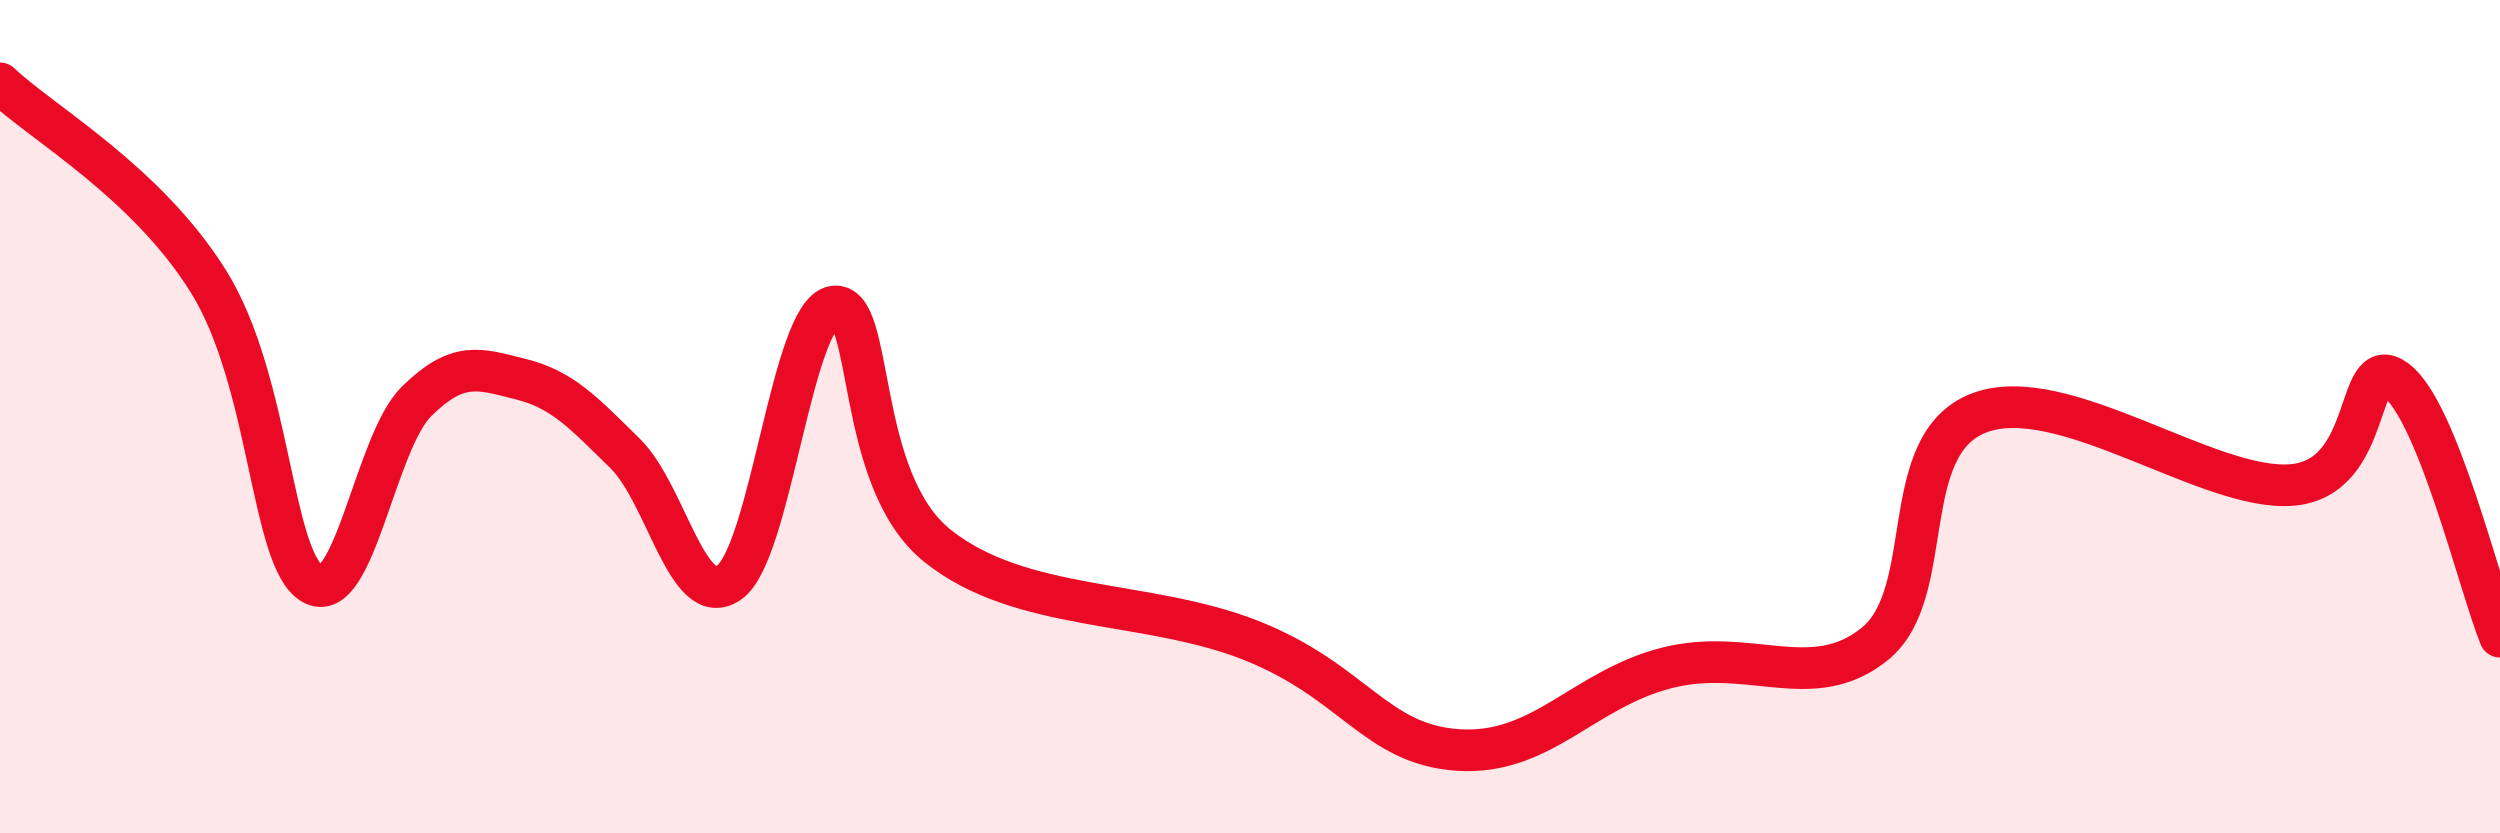 
    <svg width="60" height="20" viewBox="0 0 60 20" xmlns="http://www.w3.org/2000/svg">
      <path
        d="M 0,2 C 1,2.95 3.5,4.35 5,6.75 C 6.5,9.15 6.5,13.43 7.5,14.01 C 8.5,14.59 9,10.61 10,9.63 C 11,8.65 11.5,8.85 12.5,9.1 C 13.5,9.35 14,9.9 15,10.88 C 16,11.86 16.5,14.68 17.5,13.98 C 18.5,13.28 19,7.54 20,7.36 C 21,7.18 20.5,11.5 22.5,13.1 C 24.5,14.7 27.5,14.38 30,15.36 C 32.5,16.34 33,17.87 35,18 C 37,18.13 38,16.54 40,16.03 C 42,15.52 43.5,16.67 45,15.45 C 46.5,14.23 45.5,10.67 47.5,9.91 C 49.5,9.15 53,11.8 55,11.64 C 57,11.48 56.5,8.39 57.5,9.12 C 58.5,9.85 59.5,14.05 60,15.28L60 20L0 20Z"
        fill="#EB0A25"
        opacity="0.1"
        stroke-linecap="round"
        stroke-linejoin="round"
      />
      <path
        d="M 0,2 C 1,2.95 3.5,4.35 5,6.75 C 6.5,9.15 6.5,13.43 7.5,14.01 C 8.5,14.59 9,10.61 10,9.63 C 11,8.65 11.5,8.85 12.5,9.1 C 13.5,9.35 14,9.9 15,10.88 C 16,11.86 16.5,14.68 17.5,13.98 C 18.5,13.28 19,7.54 20,7.36 C 21,7.18 20.5,11.5 22.5,13.1 C 24.5,14.7 27.5,14.38 30,15.36 C 32.5,16.34 33,17.87 35,18 C 37,18.13 38,16.54 40,16.03 C 42,15.52 43.5,16.67 45,15.45 C 46.5,14.23 45.5,10.67 47.5,9.91 C 49.5,9.15 53,11.8 55,11.64 C 57,11.48 56.5,8.39 57.5,9.12 C 58.5,9.85 59.5,14.05 60,15.28"
        stroke="#EB0A25"
        stroke-width="1"
        fill="none"
        stroke-linecap="round"
        stroke-linejoin="round"
      />
    </svg>
  